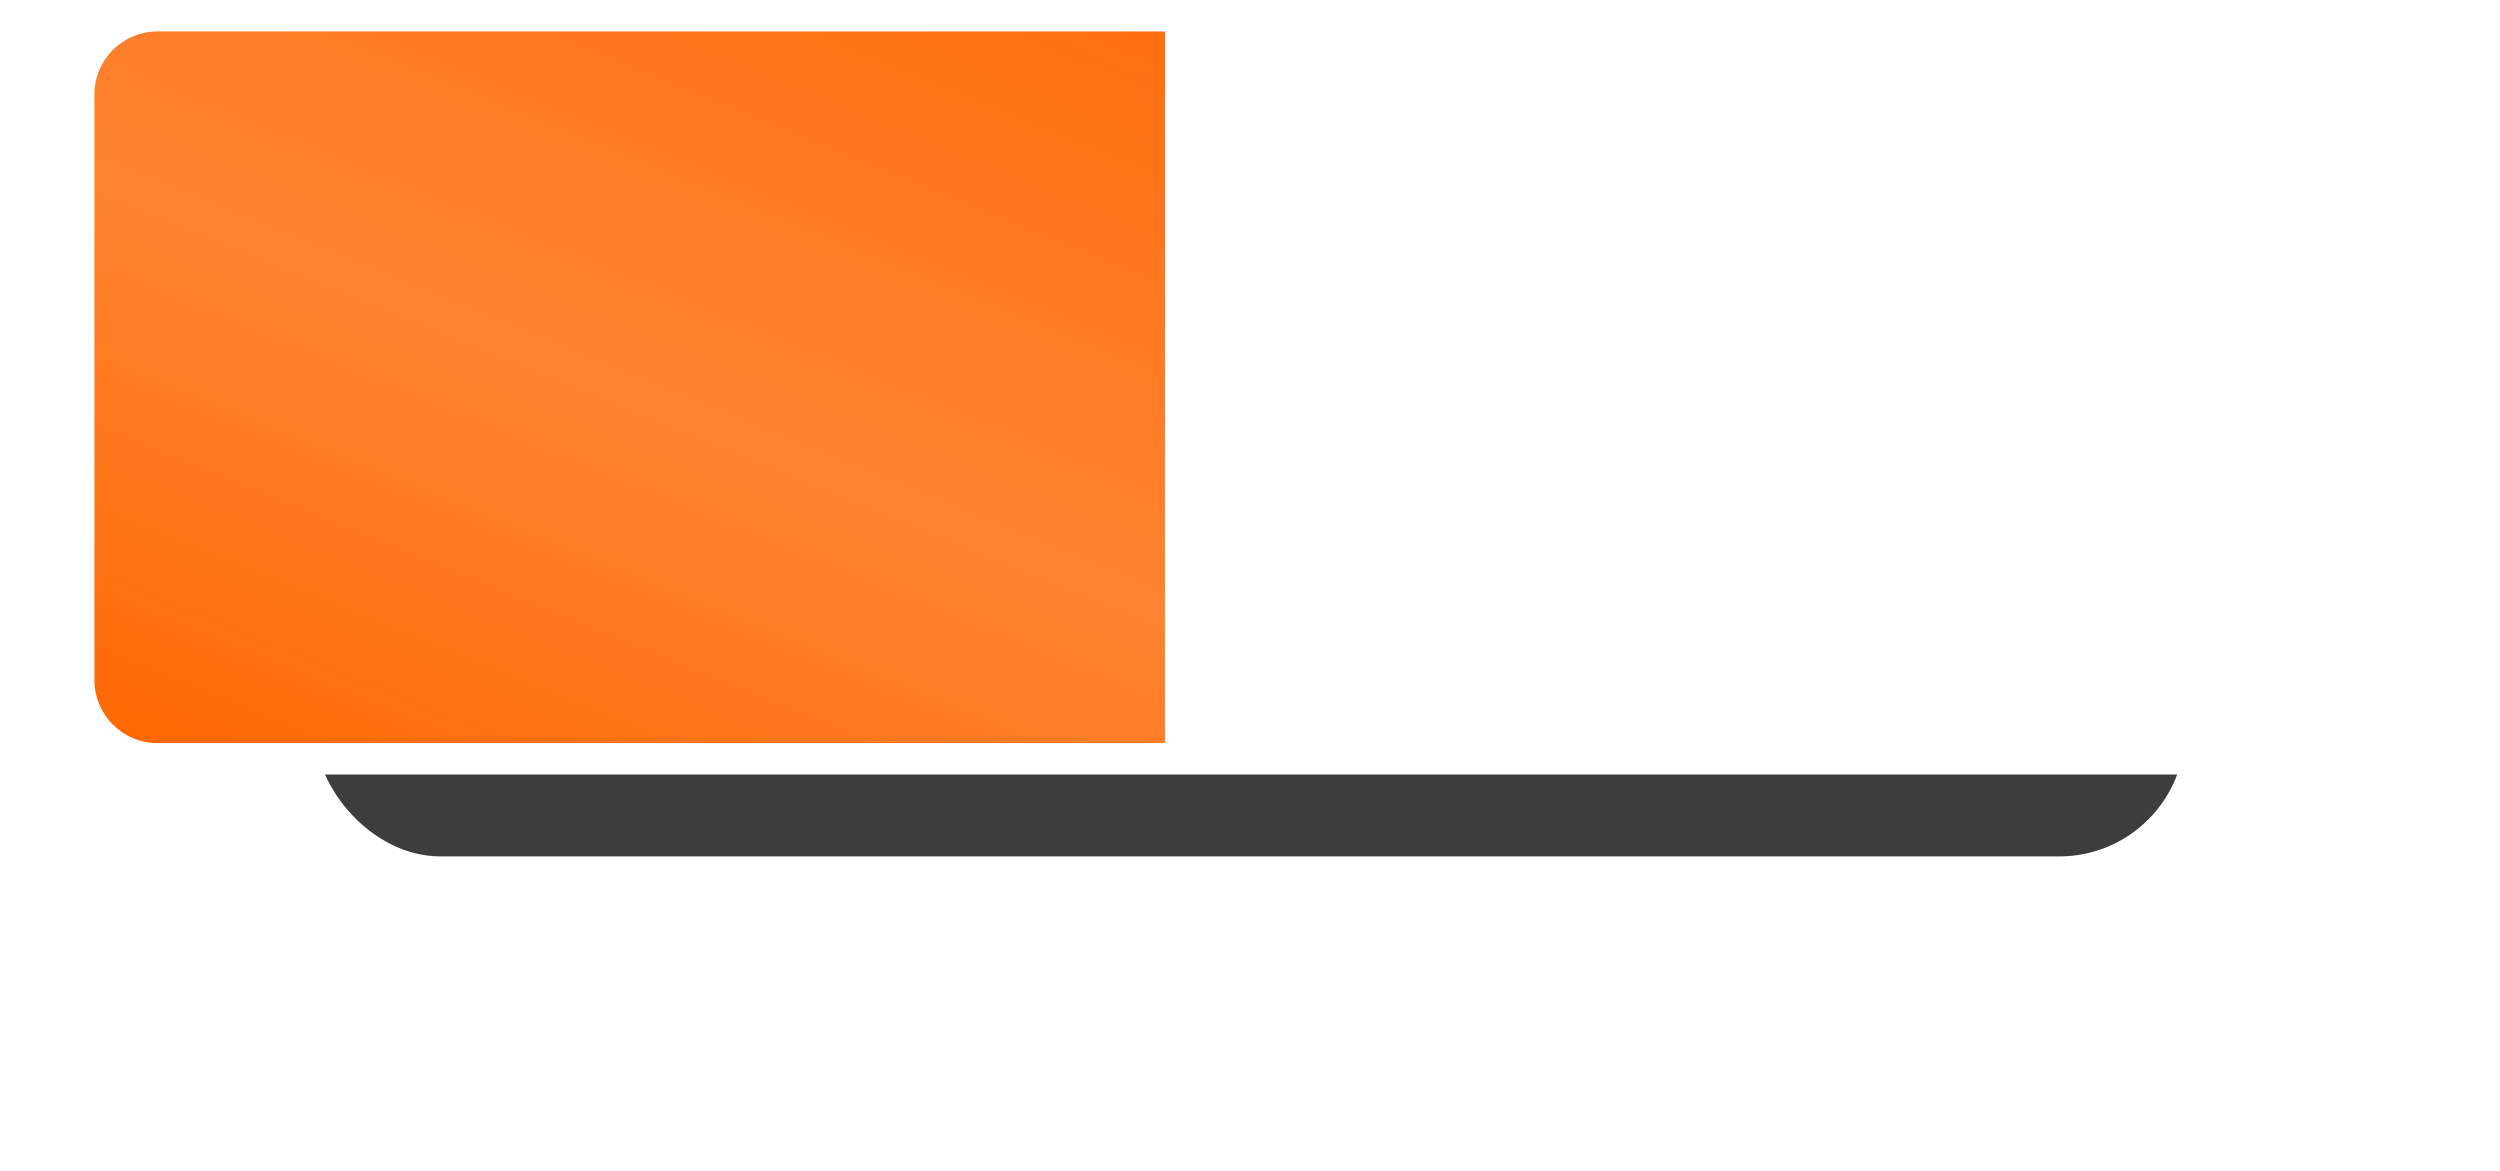 <?xml version="1.0" encoding="UTF-8"?> <svg xmlns="http://www.w3.org/2000/svg" width="397" height="186" viewBox="0 0 397 186" fill="none"> <g filter="url(#filter0_f_101_2790)"> <rect x="50" y="75" width="297" height="61" rx="20" fill="#3D3D3D"></rect> </g> <rect x="10" width="377" height="123" rx="15" fill="white"></rect> <path d="M15 15C15 9.477 19.477 5 25 5H185V118H25C19.477 118 15 113.523 15 108V15Z" fill="#FE6600"></path> <path d="M15 15C15 9.477 19.477 5 25 5H185V118H25C19.477 118 15 113.523 15 108V15Z" fill="url(#paint0_linear_101_2790)" fill-opacity="0.2"></path> <defs> <filter id="filter0_f_101_2790" x="0" y="25" width="397" height="161" filterUnits="userSpaceOnUse" color-interpolation-filters="sRGB"> <feFlood flood-opacity="0" result="BackgroundImageFix"></feFlood> <feBlend mode="normal" in="SourceGraphic" in2="BackgroundImageFix" result="shape"></feBlend> <feGaussianBlur stdDeviation="25" result="effect1_foregroundBlur_101_2790"></feGaussianBlur> </filter> <linearGradient id="paint0_linear_101_2790" x1="29.167" y1="128" x2="105.809" y2="-59.568" gradientUnits="userSpaceOnUse"> <stop stop-color="white" stop-opacity="0"></stop> <stop offset="0.431" stop-color="white"></stop> <stop offset="1" stop-color="white" stop-opacity="0"></stop> </linearGradient> </defs> </svg> 